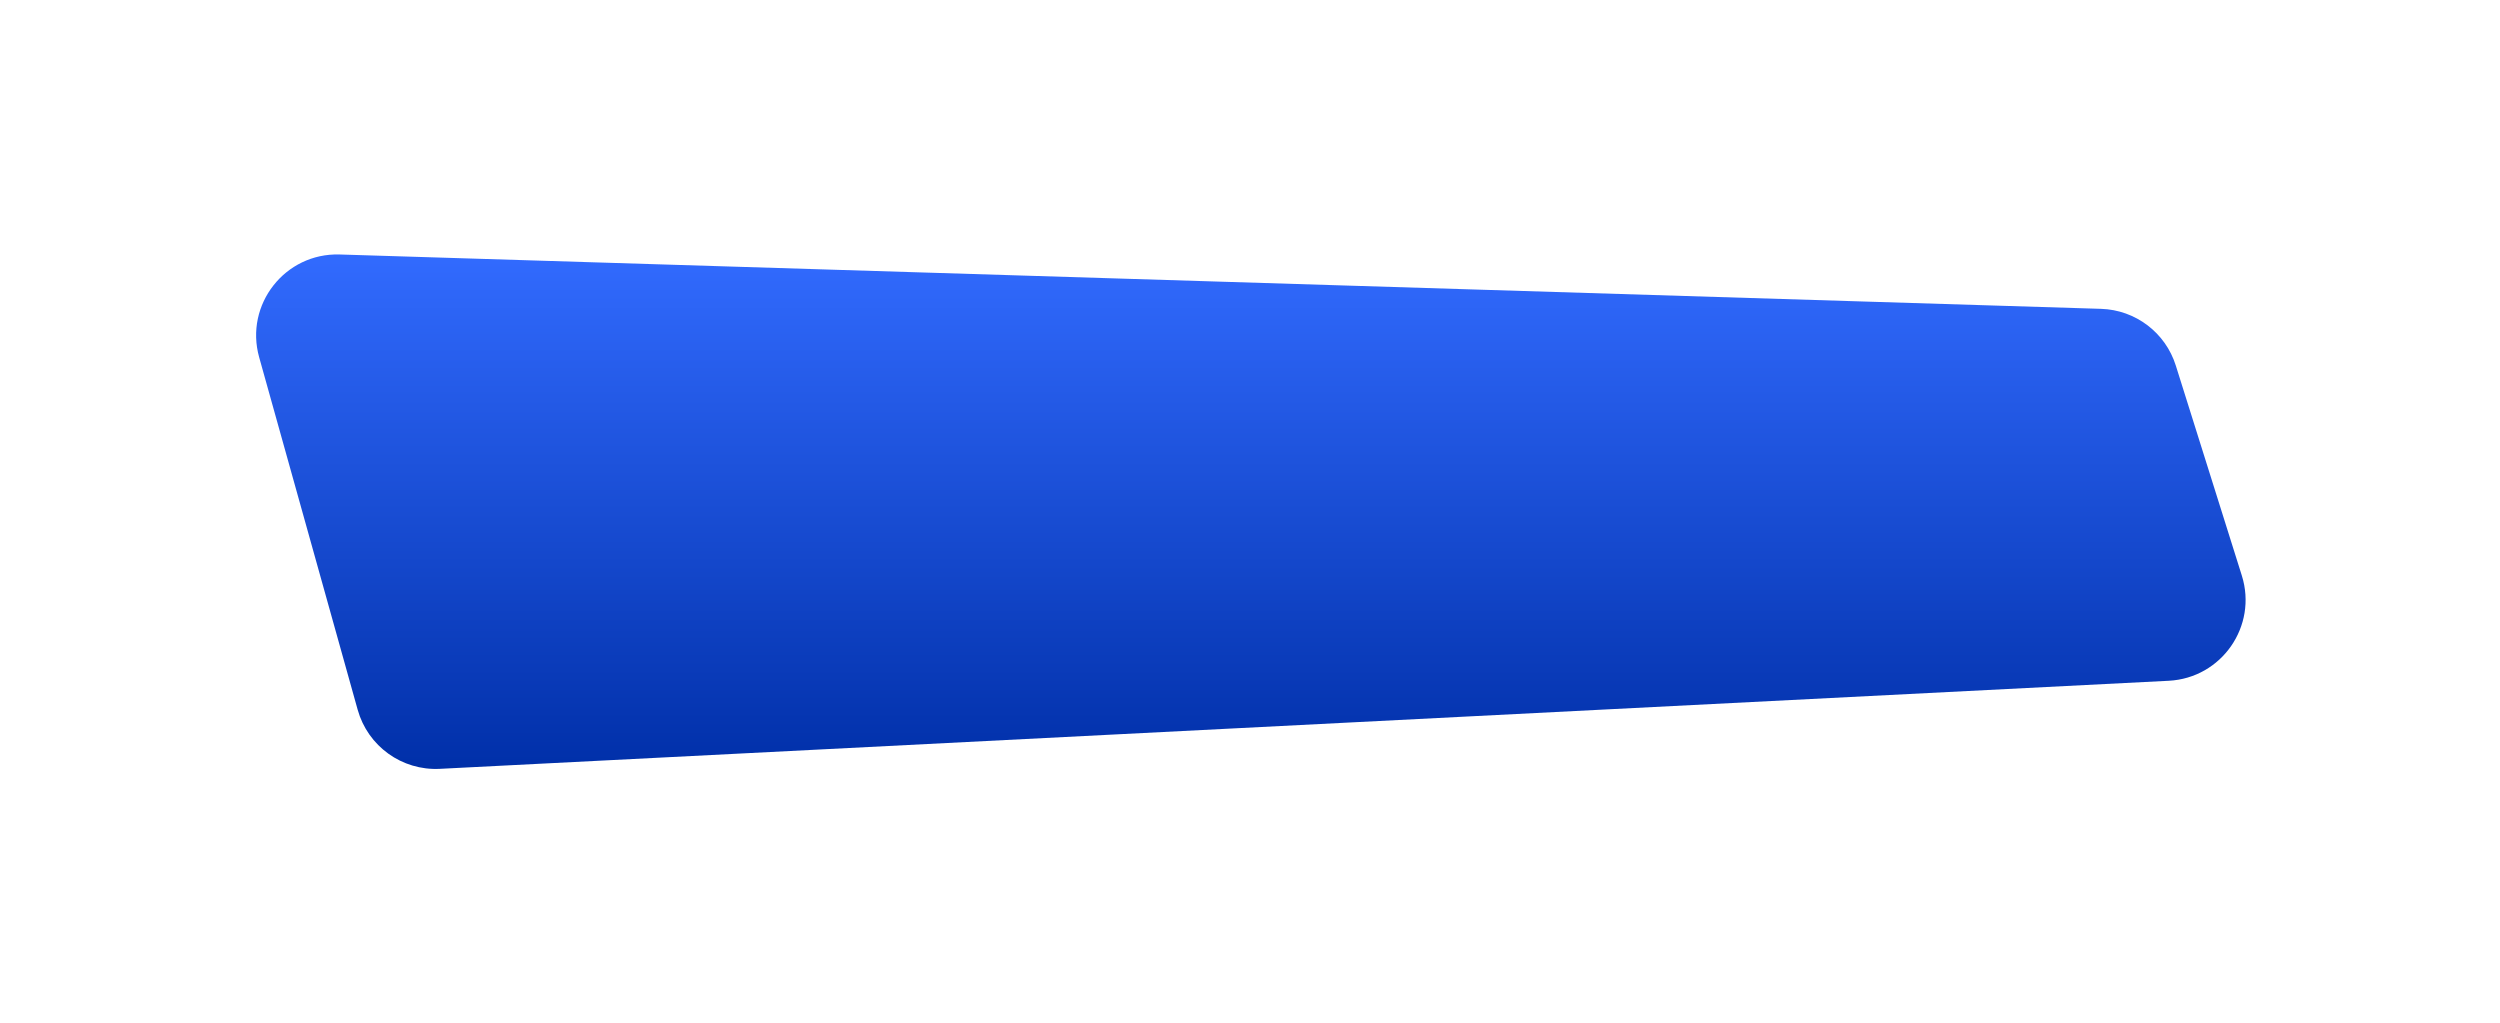 <?xml version="1.0" encoding="UTF-8"?> <svg xmlns="http://www.w3.org/2000/svg" width="926" height="379" viewBox="0 0 926 379" fill="none"> <g filter="url(#filter0_d)"> <path d="M805.911 145.384C802.084 133.209 790.973 124.789 778.218 124.395L125.808 104.259C105.572 103.635 90.54 122.822 95.99 142.321L111.971 199.5L132.485 272.894C136.261 286.403 148.894 295.493 162.904 294.779L803.28 262.158C822.88 261.16 836.259 241.922 830.373 223.2L805.911 145.384Z" fill="url(#paint0_linear)"></path> </g> <defs> <filter id="filter0_d" x="0.864" y="0.245" width="924.909" height="378.574" filterUnits="userSpaceOnUse" color-interpolation-filters="sRGB"> <feFlood flood-opacity="0" result="BackgroundImageFix"></feFlood> <feColorMatrix in="SourceAlpha" type="matrix" values="0 0 0 0 0 0 0 0 0 0 0 0 0 0 0 0 0 0 127 0"></feColorMatrix> <feOffset dy="-10"></feOffset> <feGaussianBlur stdDeviation="47"></feGaussianBlur> <feColorMatrix type="matrix" values="0 0 0 0 0 0 0 0 0 0 0 0 0 0 0 0 0 0 0.7 0"></feColorMatrix> <feBlend mode="normal" in2="BackgroundImageFix" result="effect1_dropShadow"></feBlend> <feBlend mode="normal" in="SourceGraphic" in2="effect1_dropShadow" result="shape"></feBlend> </filter> <linearGradient id="paint0_linear" x1="463.5" y1="103" x2="463.5" y2="296" gradientUnits="userSpaceOnUse"> <stop stop-color="#326BFF"></stop> <stop offset="1" stop-color="#002FA8"></stop> </linearGradient> </defs> </svg> 